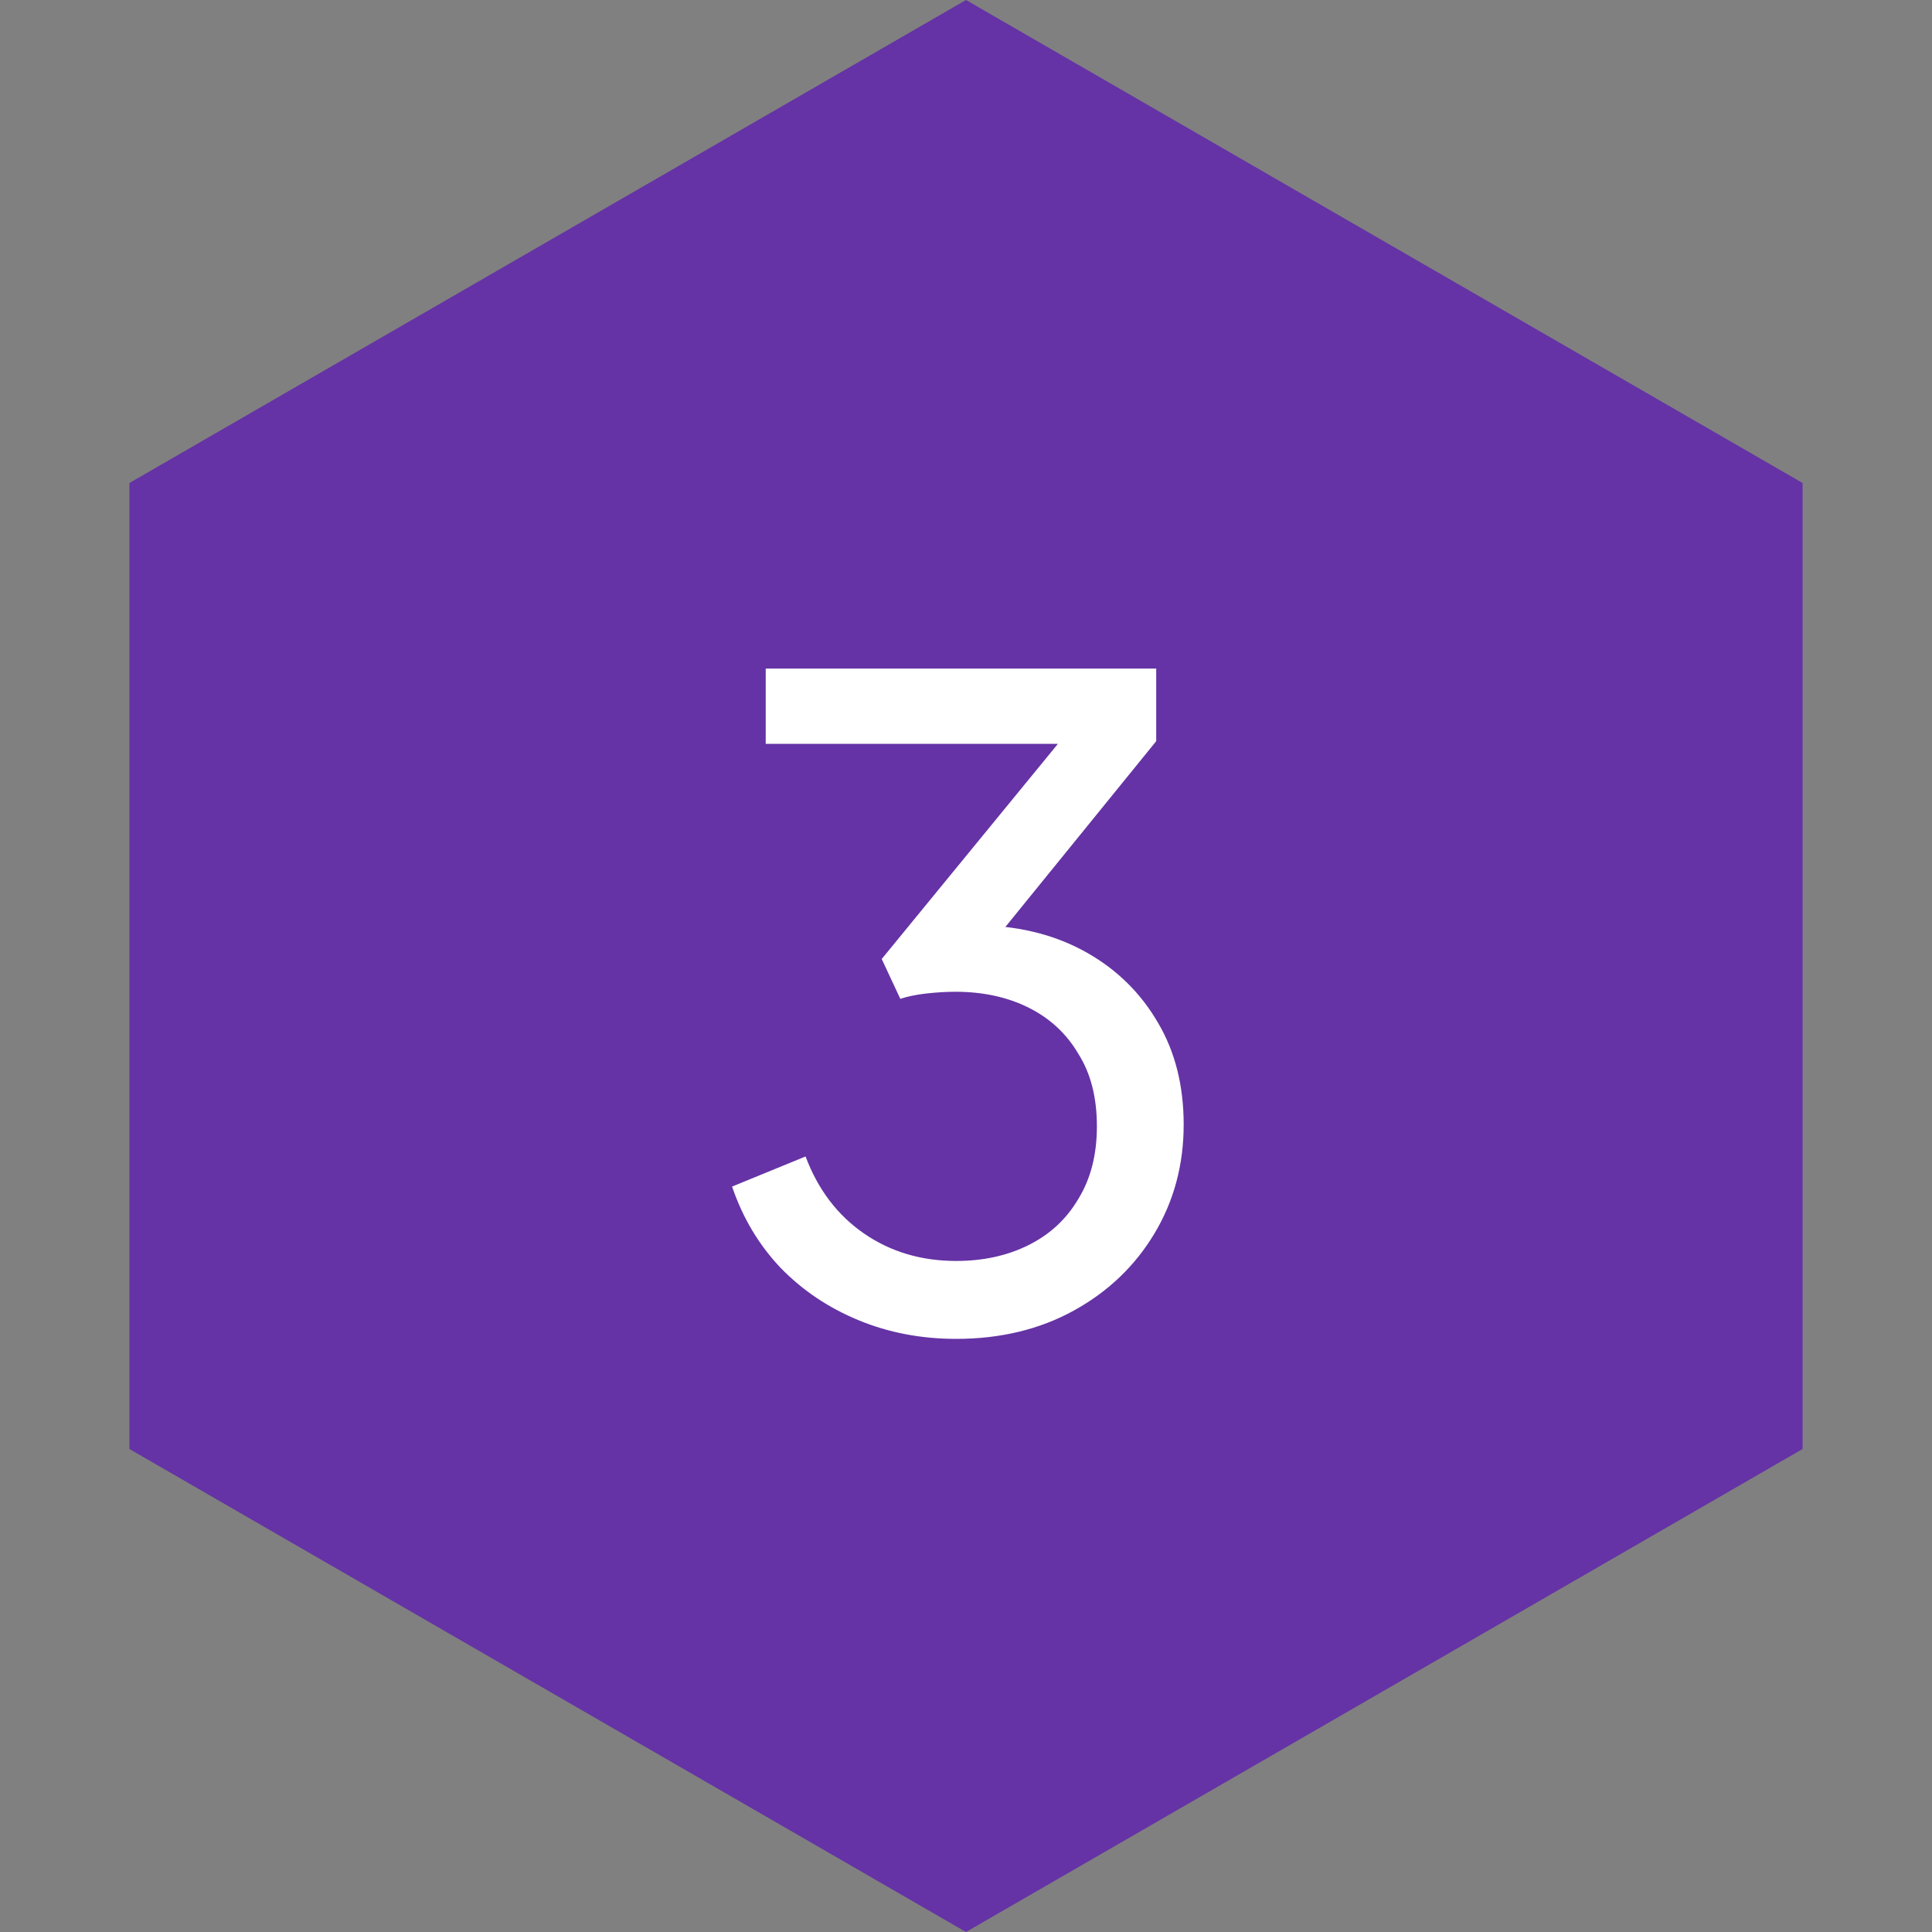 <svg width="48" height="48" viewBox="0 0 48 48" fill="none" xmlns="http://www.w3.org/2000/svg">
<rect x="0" y="0" width="48" height="48" fill="#808080" stroke="none"/>
<path d="M24 0L44.785 12V36L24 48L3.215 36V12L24 0Z" fill="#6533A5"/>
<path d="M23.754 33.264C22.889 33.264 22.082 33.11 21.334 32.802C20.586 32.494 19.941 32.061 19.398 31.504C18.855 30.932 18.452 30.257 18.188 29.48L20.014 28.732C20.322 29.553 20.806 30.191 21.466 30.646C22.126 31.101 22.889 31.328 23.754 31.328C24.429 31.328 25.03 31.196 25.558 30.932C26.086 30.668 26.497 30.287 26.79 29.788C27.098 29.289 27.252 28.688 27.252 27.984C27.252 27.265 27.098 26.664 26.79 26.18C26.497 25.681 26.086 25.3 25.558 25.036C25.03 24.772 24.422 24.64 23.732 24.64C23.512 24.64 23.27 24.655 23.006 24.684C22.757 24.713 22.544 24.757 22.368 24.816L21.906 23.826L26.284 18.48H19.024V16.61H28.726V18.414L24.546 23.562L24.414 22.99C25.397 23.019 26.262 23.247 27.01 23.672C27.758 24.097 28.345 24.677 28.77 25.41C29.195 26.129 29.408 26.972 29.408 27.94C29.408 28.937 29.166 29.839 28.682 30.646C28.198 31.453 27.531 32.091 26.68 32.56C25.829 33.029 24.854 33.264 23.754 33.264Z" fill="white"/>
</svg>
